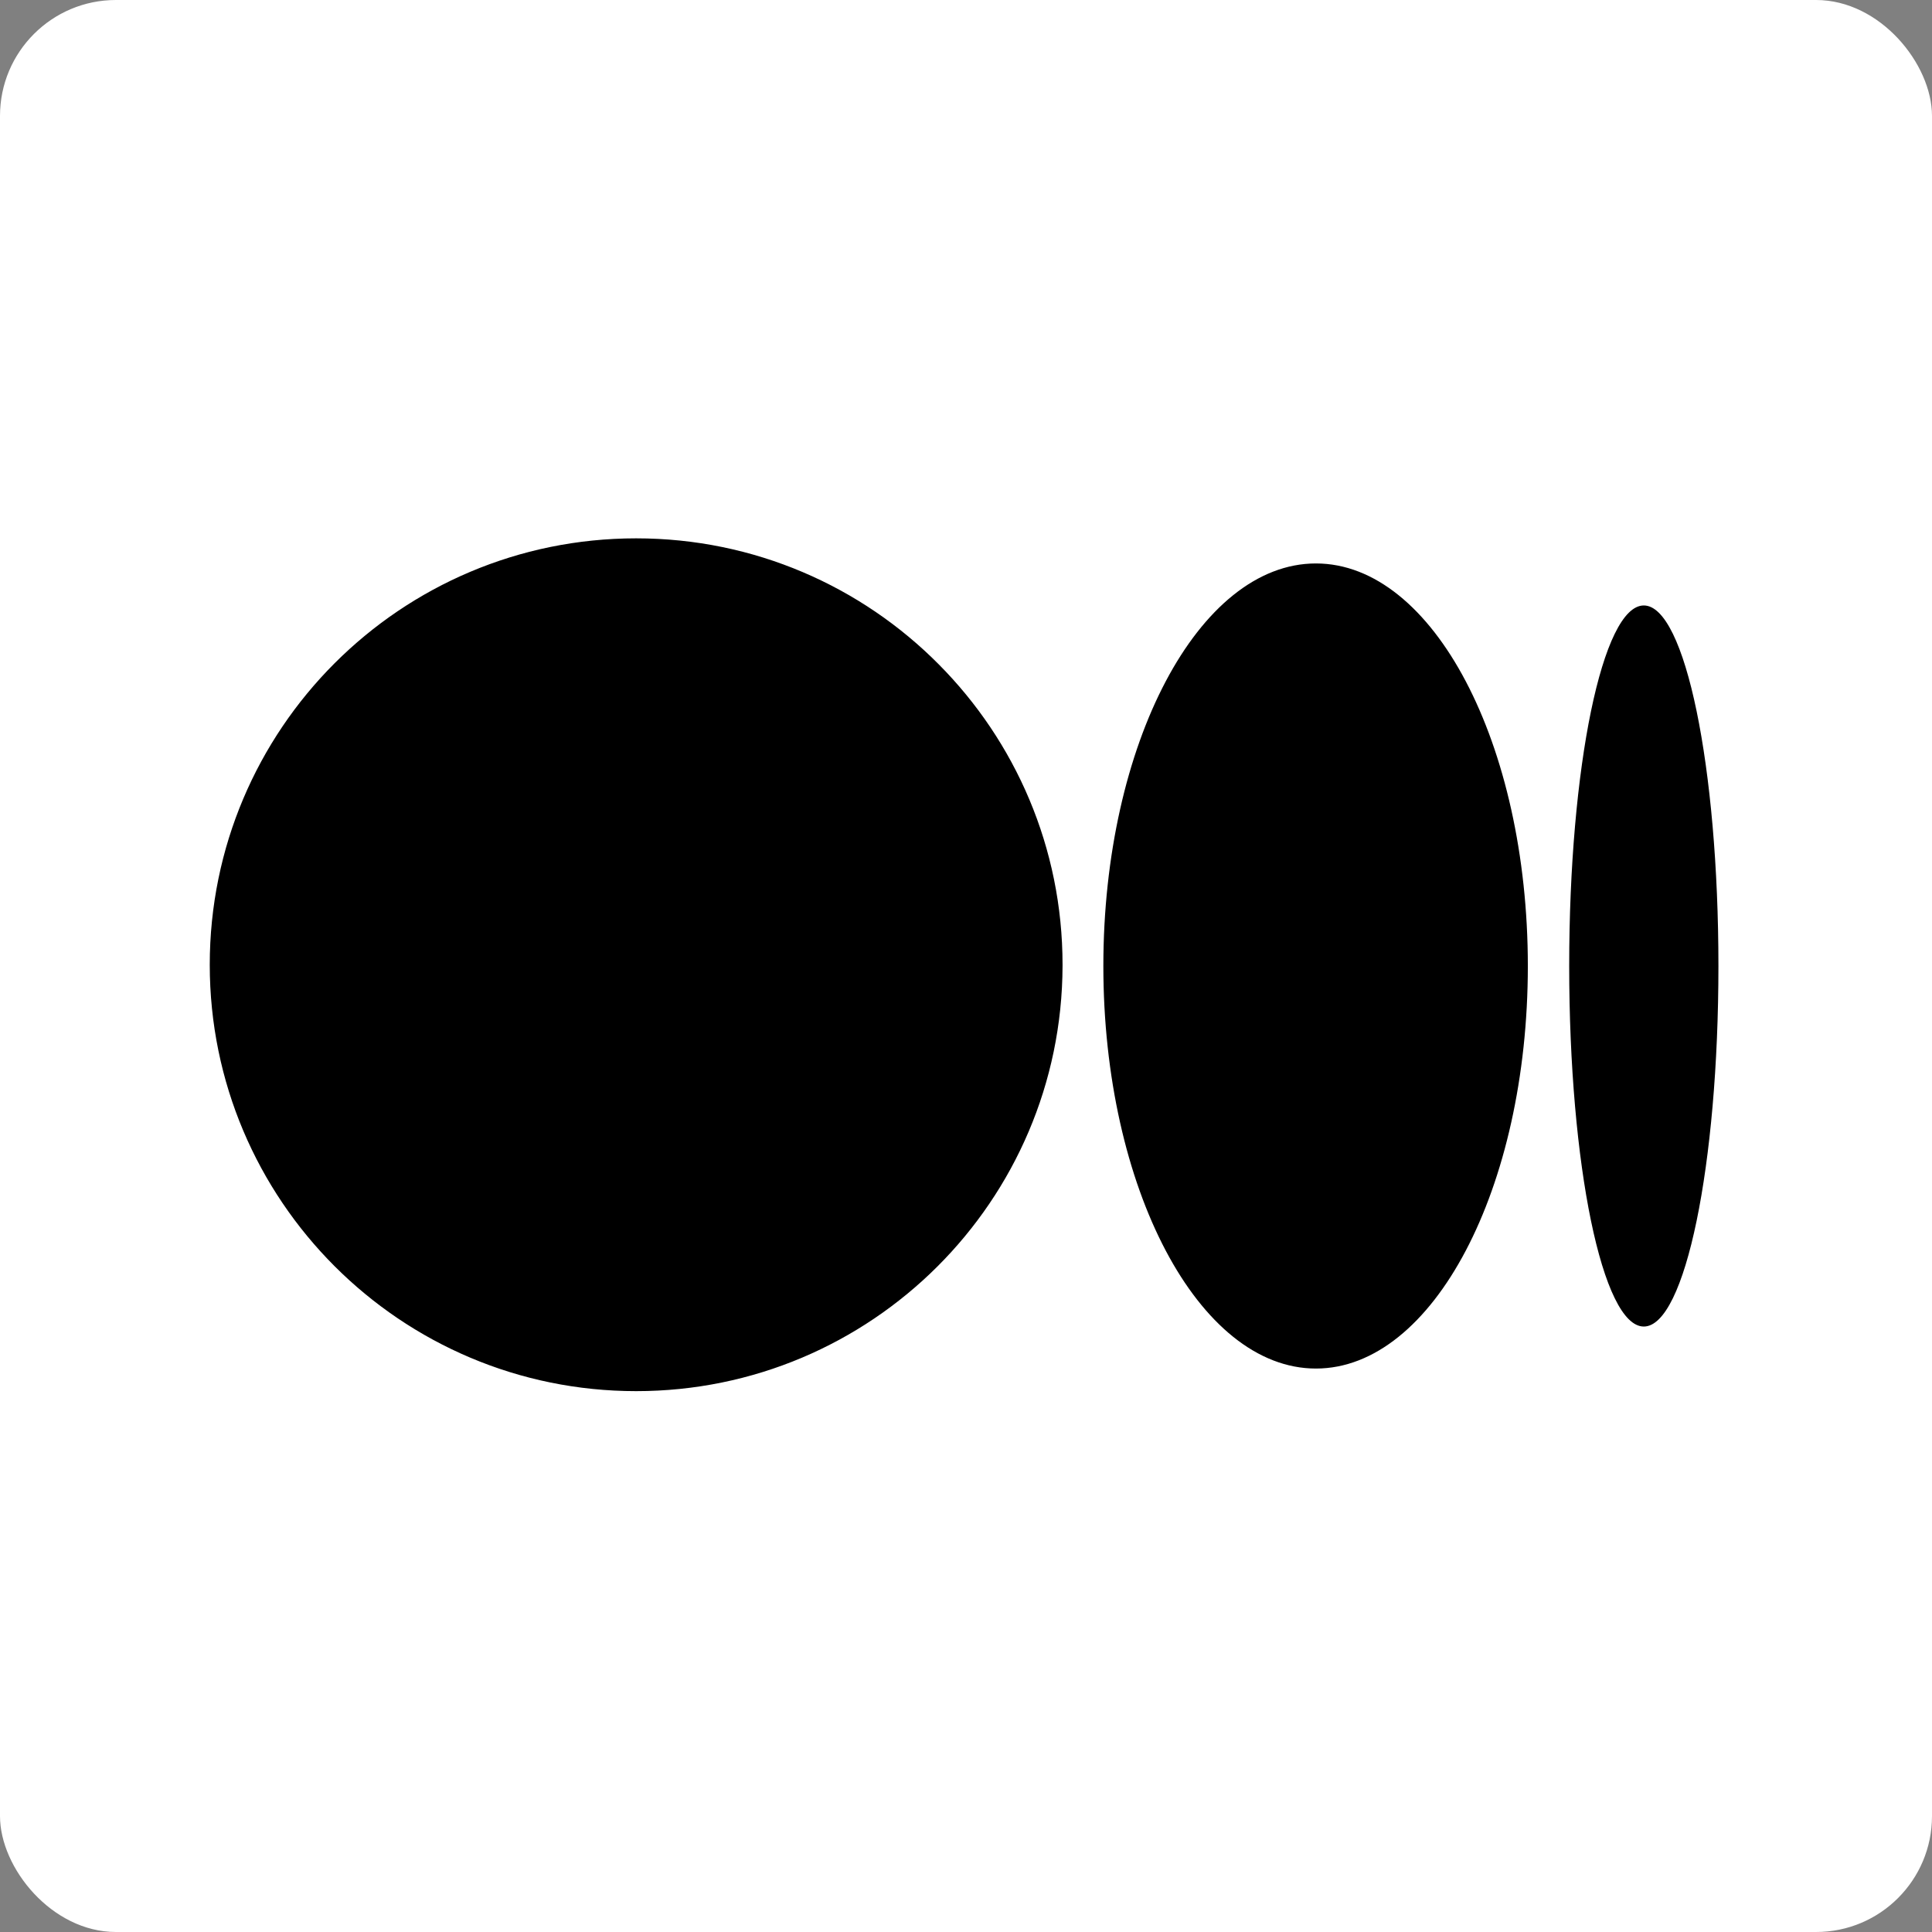 <svg fill="#000000" width="100px" height="100px" viewBox="-3.2 -3.2 38.40 38.40" version="1.1"
  xmlns="http://www.w3.org/2000/svg">
  <rect x="-3.2" y="-3.2" width="38.40" height="38.40" fill="#808080" stroke="none"/>
  <g id="SVGRepo_bgCarrier" stroke-width="0">
    <rect x="-3.2" y="-3.2" width="38.40" height="38.40" rx="2.304" fill="#ffffff" strokewidth="0"></rect>
  </g>
  <g id="SVGRepo_tracerCarrier" stroke-linecap="round" stroke-linejoin="round"></g>
  <g id="SVGRepo_iconCarrier">
    <title>medium</title>
    <path d="M30.955 16c0 3.951-0.661 7.166-1.483 7.166s-1.483-3.215-1.483-7.166 0.661-7.166 1.483-7.166 1.483 3.215 1.483 7.166zM27.167 16c0 4.412-1.882 8.001-4.212 8.001s-4.225-3.589-4.225-8.001 1.894-8.001 4.225-8.001 4.212 3.589 4.212 8.001zM17.919 16c-0.014 4.67-3.803 8.45-8.475 8.45-4.68 0-8.475-3.794-8.475-8.475s3.794-8.475 8.475-8.475c2.351 0 4.479 0.957 6.014 2.504l0.001 0.001c1.521 1.531 2.46 3.641 2.46 5.97 0 0.009 0 0.018-0 0.026v-0.001z"></path>
  </g>
</svg>